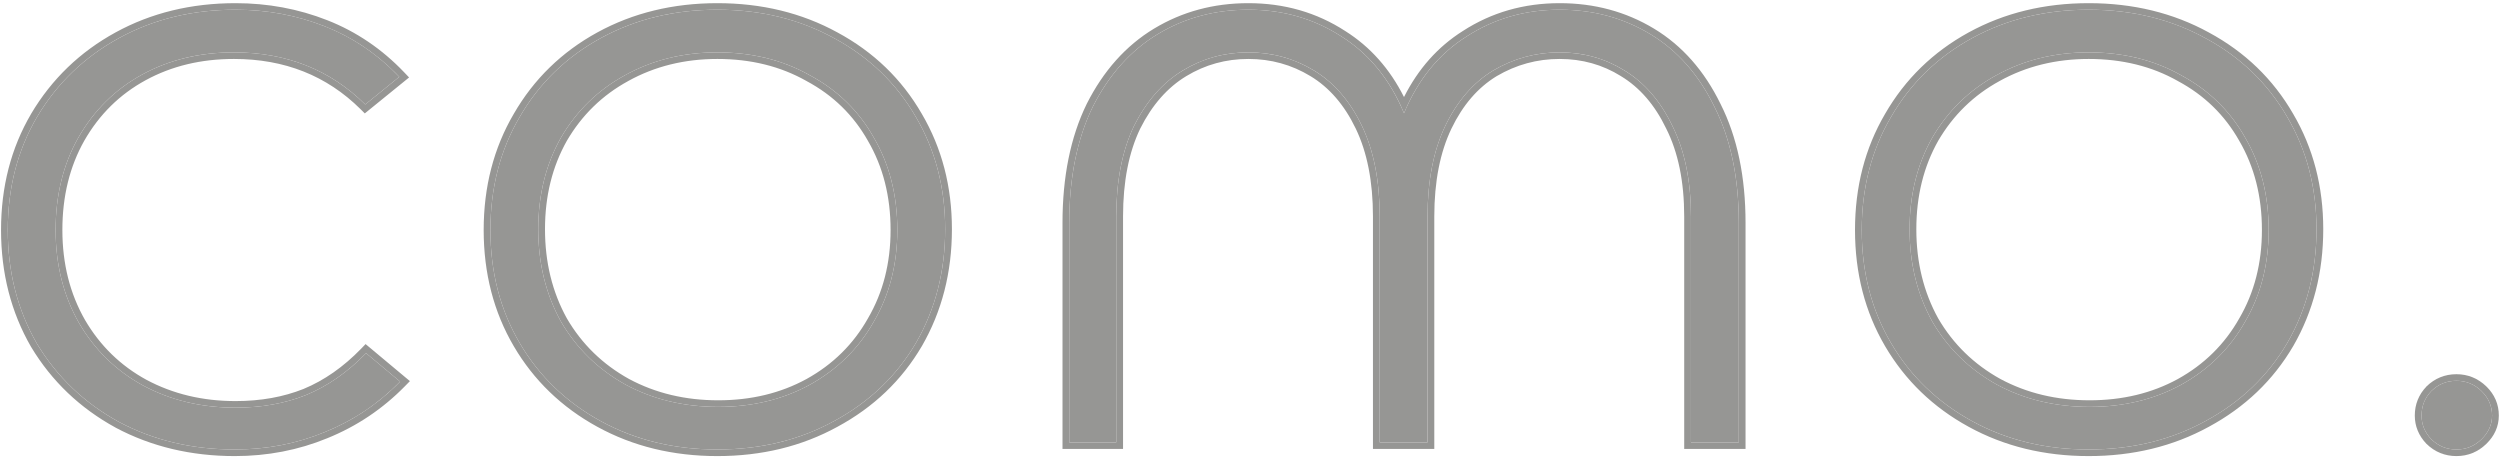 <?xml version="1.0" encoding="UTF-8"?> <svg xmlns="http://www.w3.org/2000/svg" width="60" height="11" viewBox="0 0 60 11" fill="none"> <g opacity="0.5" clip-path="url(#clip0_120_12)"> <path d="M5.634 10.788C4.609 10.788 3.682 10.567 2.852 10.125C2.022 9.67 1.367 9.045 0.887 8.249C0.421 7.44 0.187 6.531 0.187 5.52C0.187 4.509 0.421 3.606 0.887 2.81C1.367 2.002 2.022 1.37 2.852 0.916C3.682 0.461 4.616 0.233 5.653 0.233C6.406 0.233 7.119 0.366 7.793 0.631C8.468 0.897 9.064 1.301 9.583 1.844L8.766 2.507C7.923 1.674 6.873 1.257 5.615 1.257C4.798 1.257 4.065 1.433 3.416 1.787C2.768 2.141 2.256 2.646 1.88 3.303C1.516 3.947 1.335 4.686 1.335 5.52C1.335 6.354 1.523 7.099 1.899 7.756C2.275 8.4 2.787 8.899 3.436 9.253C4.097 9.607 4.836 9.784 5.653 9.784C6.276 9.784 6.84 9.683 7.346 9.48C7.865 9.266 8.345 8.931 8.786 8.476L9.603 9.158C9.084 9.689 8.481 10.093 7.793 10.371C7.119 10.649 6.399 10.788 5.634 10.788Z" fill="#2E2D29"></path> <path d="M17.217 10.788C16.18 10.788 15.246 10.56 14.416 10.106C13.586 9.651 12.937 9.026 12.471 8.23C12.004 7.434 11.77 6.531 11.77 5.52C11.77 4.509 12.004 3.606 12.471 2.81C12.937 2.002 13.586 1.37 14.416 0.916C15.246 0.461 16.18 0.233 17.217 0.233C18.255 0.233 19.189 0.461 20.018 0.916C20.861 1.37 21.516 2.002 21.983 2.81C22.45 3.606 22.684 4.503 22.684 5.501C22.684 6.512 22.45 7.421 21.983 8.23C21.516 9.026 20.861 9.651 20.018 10.106C19.189 10.56 18.255 10.788 17.217 10.788ZM17.237 9.765C18.054 9.765 18.787 9.588 19.435 9.234C20.096 8.868 20.609 8.362 20.972 7.718C21.348 7.074 21.536 6.341 21.536 5.52C21.536 4.686 21.348 3.947 20.972 3.303C20.609 2.659 20.096 2.16 19.435 1.806C18.787 1.44 18.047 1.257 17.217 1.257C16.4 1.257 15.661 1.44 14.999 1.806C14.351 2.16 13.839 2.659 13.463 3.303C13.1 3.947 12.918 4.68 12.918 5.501C12.918 6.322 13.1 7.061 13.463 7.718C13.839 8.362 14.358 8.868 15.019 9.234C15.68 9.588 16.42 9.765 17.237 9.765Z" fill="#2E2D29"></path> <path d="M37.431 0.233C38.236 0.233 38.962 0.429 39.61 0.821C40.259 1.212 40.771 1.794 41.147 2.564C41.536 3.335 41.731 4.263 41.731 5.35V10.617H40.583V5.198C40.583 4.339 40.434 3.613 40.136 3.019C39.85 2.425 39.468 1.983 38.988 1.692C38.521 1.402 38.002 1.257 37.431 1.257C36.861 1.257 36.329 1.402 35.836 1.692C35.356 1.983 34.974 2.425 34.688 3.019C34.403 3.613 34.261 4.339 34.261 5.198V10.617H33.113V5.198C33.113 4.339 32.97 3.613 32.685 3.019C32.4 2.425 32.017 1.983 31.537 1.692C31.057 1.402 30.532 1.257 29.961 1.257C29.391 1.257 28.866 1.402 28.386 1.692C27.906 1.983 27.517 2.425 27.218 3.019C26.933 3.613 26.79 4.339 26.79 5.198V10.617H25.662V5.35C25.662 4.263 25.85 3.335 26.226 2.564C26.615 1.794 27.134 1.212 27.783 0.821C28.431 0.429 29.157 0.233 29.961 0.233C30.791 0.233 31.537 0.448 32.199 0.878C32.86 1.295 33.359 1.907 33.696 2.716C34.034 1.907 34.533 1.295 35.194 0.878C35.856 0.448 36.602 0.233 37.431 0.233Z" fill="#2E2D29"></path> <path d="M50.129 10.788C49.092 10.788 48.158 10.56 47.328 10.106C46.498 9.651 45.849 9.026 45.383 8.23C44.916 7.434 44.682 6.531 44.682 5.52C44.682 4.509 44.916 3.606 45.383 2.81C45.849 2.002 46.498 1.37 47.328 0.916C48.158 0.461 49.092 0.233 50.129 0.233C51.167 0.233 52.1 0.461 52.931 0.916C53.774 1.37 54.428 2.002 54.895 2.81C55.362 3.606 55.596 4.503 55.596 5.501C55.596 6.512 55.362 7.421 54.895 8.23C54.428 9.026 53.774 9.651 52.931 10.106C52.1 10.56 51.167 10.788 50.129 10.788ZM50.149 9.765C50.966 9.765 51.699 9.588 52.347 9.234C53.008 8.868 53.521 8.362 53.884 7.718C54.26 7.074 54.448 6.341 54.448 5.52C54.448 4.686 54.26 3.947 53.884 3.303C53.521 2.659 53.008 2.16 52.347 1.806C51.699 1.44 50.959 1.257 50.129 1.257C49.312 1.257 48.573 1.44 47.912 1.806C47.263 2.16 46.751 2.659 46.375 3.303C46.012 3.947 45.83 4.68 45.83 5.501C45.83 6.322 46.012 7.061 46.375 7.718C46.751 8.362 47.27 8.868 47.931 9.234C48.592 9.588 49.332 9.765 50.149 9.765Z" fill="#2E2D29"></path> <path fill-rule="evenodd" clip-rule="evenodd" d="M2.774 10.263L2.773 10.262C1.918 9.794 1.242 9.149 0.748 8.329L0.747 8.328L0.746 8.326C0.264 7.492 0.025 6.555 0.025 5.52C0.025 4.485 0.264 3.554 0.747 2.732L0.747 2.731C1.241 1.899 1.917 1.247 2.773 0.778C3.629 0.309 4.591 0.076 5.653 0.076C6.426 0.076 7.16 0.212 7.854 0.485C8.552 0.759 9.168 1.177 9.702 1.737L9.818 1.859L8.755 2.722L8.651 2.618C7.84 1.816 6.831 1.415 5.615 1.415C4.822 1.415 4.117 1.586 3.496 1.925C2.874 2.264 2.383 2.747 2.021 3.38C1.673 3.998 1.497 4.71 1.497 5.52C1.497 6.33 1.679 7.048 2.04 7.679C2.402 8.298 2.893 8.776 3.514 9.115C4.15 9.455 4.862 9.626 5.653 9.626C6.257 9.626 6.8 9.528 7.284 9.335C7.779 9.13 8.24 8.809 8.668 8.368L8.774 8.258L9.838 9.147L9.72 9.267C9.186 9.813 8.564 10.23 7.856 10.517C7.161 10.803 6.42 10.946 5.634 10.946C4.585 10.946 3.63 10.719 2.774 10.263L2.774 10.263ZM7.793 10.371C8.431 10.113 8.996 9.747 9.489 9.271C9.527 9.234 9.565 9.197 9.603 9.158L8.786 8.476C8.345 8.931 7.865 9.266 7.346 9.48C6.84 9.683 6.276 9.784 5.653 9.784C4.836 9.784 4.097 9.607 3.436 9.253C2.787 8.899 2.275 8.4 1.899 7.756C1.523 7.099 1.335 6.354 1.335 5.52C1.335 4.686 1.516 3.947 1.88 3.303C2.256 2.646 2.768 2.141 3.416 1.787C4.065 1.434 4.798 1.257 5.615 1.257C6.873 1.257 7.923 1.674 8.766 2.507L9.583 1.844C9.546 1.805 9.509 1.767 9.471 1.73C8.979 1.244 8.42 0.878 7.793 0.631C7.119 0.366 6.406 0.233 5.653 0.233C4.616 0.233 3.682 0.461 2.852 0.916C2.022 1.37 1.367 2.002 0.887 2.81C0.421 3.606 0.187 4.51 0.187 5.52C0.187 6.531 0.421 7.44 0.887 8.249C1.367 9.045 2.022 9.67 2.852 10.125C3.682 10.567 4.609 10.788 5.634 10.788C6.399 10.788 7.119 10.649 7.793 10.371ZM22.125 8.307L22.124 8.308C21.642 9.13 20.965 9.775 20.097 10.244C19.241 10.713 18.28 10.946 17.217 10.946C16.154 10.946 15.193 10.713 14.336 10.243C13.481 9.775 12.811 9.129 12.33 8.308C11.848 7.486 11.608 6.555 11.608 5.52C11.608 4.485 11.848 3.555 12.33 2.733C12.811 1.899 13.481 1.247 14.336 0.778C15.193 0.309 16.154 0.076 17.217 0.076C18.28 0.076 19.241 0.309 20.098 0.778C20.966 1.246 21.643 1.899 22.124 2.733C22.606 3.554 22.846 4.478 22.846 5.501C22.846 6.537 22.606 7.473 22.125 8.307ZM20.018 10.106C20.861 9.651 21.516 9.026 21.983 8.23C22.45 7.421 22.684 6.512 22.684 5.501C22.684 4.503 22.45 3.606 21.983 2.81C21.516 2.002 20.861 1.37 20.018 0.916C19.189 0.461 18.255 0.233 17.217 0.233C16.18 0.233 15.246 0.461 14.416 0.916C13.586 1.37 12.937 2.002 12.471 2.81C12.004 3.606 11.77 4.51 11.77 5.52C11.77 6.531 12.004 7.434 12.471 8.23C12.937 9.026 13.586 9.651 14.416 10.106C15.246 10.561 16.18 10.788 17.217 10.788C18.255 10.788 19.189 10.561 20.018 10.106ZM20.83 7.641L20.831 7.64C21.192 7.022 21.374 6.317 21.374 5.52C21.374 4.71 21.191 3.999 20.831 3.381L20.83 3.38L20.83 3.379C20.481 2.761 19.991 2.284 19.357 1.945L19.355 1.944L19.354 1.943C18.732 1.592 18.022 1.415 17.217 1.415C16.426 1.415 15.715 1.592 15.08 1.943L15.079 1.944C14.457 2.283 13.966 2.761 13.604 3.38C13.256 3.998 13.08 4.704 13.08 5.501C13.08 6.298 13.256 7.011 13.605 7.642C13.966 8.26 14.463 8.744 15.098 9.096C15.733 9.436 16.445 9.607 17.237 9.607C18.029 9.607 18.733 9.436 19.355 9.097C19.991 8.745 20.481 8.261 20.83 7.642L20.83 7.641ZM15.019 9.234C14.358 8.868 13.839 8.363 13.463 7.718C13.1 7.061 12.918 6.322 12.918 5.501C12.918 4.68 13.1 3.947 13.463 3.303C13.839 2.659 14.351 2.16 14.999 1.806C15.661 1.44 16.4 1.257 17.217 1.257C18.047 1.257 18.787 1.44 19.435 1.806C20.096 2.16 20.609 2.659 20.972 3.303C21.348 3.947 21.536 4.686 21.536 5.52C21.536 6.341 21.348 7.074 20.972 7.718C20.609 8.363 20.096 8.868 19.435 9.234C18.787 9.588 18.054 9.765 17.237 9.765C16.42 9.765 15.68 9.588 15.019 9.234ZM41.893 10.775H40.421V5.198C40.421 4.356 40.275 3.655 39.99 3.088L39.989 3.087L39.989 3.086C39.714 2.514 39.351 2.098 38.902 1.827L38.901 1.826L38.901 1.826C38.461 1.552 37.972 1.415 37.431 1.415C36.891 1.415 36.389 1.552 35.921 1.827C35.473 2.099 35.11 2.515 34.835 3.086C34.563 3.653 34.423 4.355 34.423 5.198V10.775H32.951V5.198C32.951 4.355 32.811 3.653 32.538 3.086C32.263 2.514 31.9 2.098 31.451 1.827C30.998 1.552 30.502 1.415 29.961 1.415C29.421 1.415 28.925 1.552 28.471 1.827C28.022 2.098 27.652 2.515 27.365 3.087C27.092 3.654 26.953 4.356 26.953 5.198V10.775H25.5V5.35C25.5 4.246 25.691 3.293 26.08 2.496L26.08 2.495L26.081 2.494C26.481 1.702 27.019 1.096 27.697 0.687C28.373 0.279 29.129 0.076 29.961 0.076C30.822 0.076 31.599 0.299 32.288 0.746C32.887 1.124 33.356 1.653 33.696 2.329C34.037 1.653 34.506 1.124 35.105 0.746C35.794 0.299 36.571 0.076 37.431 0.076C38.264 0.076 39.02 0.279 39.696 0.687C40.374 1.096 40.906 1.702 41.293 2.495C41.695 3.292 41.893 4.246 41.893 5.35V10.775ZM41.147 2.564C40.771 1.794 40.259 1.212 39.61 0.821C38.962 0.429 38.236 0.233 37.431 0.233C36.602 0.233 35.856 0.448 35.194 0.878C34.589 1.259 34.119 1.805 33.785 2.515C33.755 2.581 33.725 2.647 33.696 2.716C33.668 2.647 33.638 2.581 33.608 2.515C33.274 1.805 32.804 1.259 32.199 0.878C31.537 0.448 30.791 0.233 29.961 0.233C29.157 0.233 28.431 0.429 27.783 0.821C27.134 1.212 26.615 1.794 26.226 2.564C25.85 3.335 25.662 4.263 25.662 5.35V10.617H26.79V5.198C26.79 4.339 26.933 3.613 27.218 3.019C27.517 2.425 27.906 1.983 28.386 1.693C28.866 1.402 29.391 1.257 29.961 1.257C30.532 1.257 31.057 1.402 31.537 1.693C32.017 1.983 32.4 2.425 32.685 3.019C32.97 3.613 33.113 4.339 33.113 5.198V10.617H34.261V5.198C34.261 4.339 34.403 3.613 34.688 3.019C34.974 2.425 35.356 1.983 35.836 1.693C36.329 1.402 36.861 1.257 37.431 1.257C38.002 1.257 38.521 1.402 38.988 1.693C39.468 1.983 39.85 2.425 40.136 3.019C40.434 3.613 40.583 4.339 40.583 5.198V10.617H41.731V5.35C41.731 4.263 41.536 3.335 41.147 2.564ZM55.037 8.307L55.036 8.308C54.554 9.13 53.878 9.775 53.01 10.244C52.153 10.713 51.192 10.946 50.129 10.946C49.066 10.946 48.105 10.713 47.248 10.243C46.393 9.775 45.724 9.129 45.242 8.308C44.76 7.486 44.52 6.555 44.52 5.52C44.52 4.485 44.76 3.555 45.242 2.733C45.723 1.899 46.393 1.247 47.248 0.778C48.105 0.309 49.066 0.076 50.129 0.076C51.192 0.076 52.154 0.309 53.01 0.778C53.878 1.246 54.555 1.899 55.036 2.733C55.518 3.554 55.758 4.478 55.758 5.501C55.758 6.537 55.518 7.473 55.037 8.307ZM52.931 0.916C52.1 0.461 51.167 0.233 50.129 0.233C49.092 0.233 48.158 0.461 47.328 0.916C46.498 1.37 45.849 2.002 45.383 2.81C44.916 3.606 44.682 4.51 44.682 5.52C44.682 6.531 44.916 7.434 45.383 8.23C45.849 9.026 46.498 9.651 47.328 10.106C48.158 10.561 49.092 10.788 50.129 10.788C51.167 10.788 52.1 10.561 52.931 10.106C53.774 9.651 54.428 9.026 54.895 8.23C55.362 7.421 55.596 6.512 55.596 5.501C55.596 4.503 55.362 3.606 54.895 2.81C54.428 2.002 53.774 1.37 52.931 0.916ZM53.742 7.641L53.743 7.64C54.104 7.022 54.286 6.317 54.286 5.52C54.286 4.71 54.103 3.999 53.743 3.381L53.742 3.38L53.742 3.379C53.393 2.761 52.903 2.284 52.269 1.945L52.267 1.944L52.266 1.943C51.645 1.592 50.934 1.415 50.129 1.415C49.338 1.415 48.627 1.592 47.992 1.943L47.991 1.944C47.369 2.283 46.878 2.761 46.516 3.38C46.168 3.998 45.992 4.704 45.992 5.501C45.992 6.298 46.168 7.011 46.517 7.642C46.878 8.26 47.375 8.744 48.01 9.096C48.645 9.436 49.357 9.607 50.149 9.607C50.941 9.607 51.646 9.436 52.267 9.097C52.903 8.745 53.393 8.26 53.742 7.642L53.742 7.641ZM52.347 9.234C51.699 9.588 50.966 9.765 50.149 9.765C49.332 9.765 48.592 9.588 47.931 9.234C47.27 8.868 46.751 8.363 46.375 7.718C46.012 7.061 45.83 6.322 45.83 5.501C45.83 4.68 46.012 3.947 46.375 3.303C46.751 2.659 47.263 2.16 47.912 1.806C48.573 1.44 49.312 1.257 50.129 1.257C50.959 1.257 51.699 1.44 52.347 1.806C53.008 2.16 53.521 2.659 53.884 3.303C54.26 3.947 54.448 4.686 54.448 5.52C54.448 6.341 54.26 7.074 53.884 7.718C53.521 8.363 53.008 8.868 52.347 9.234Z" fill="#2E2D29"></path> <path d="M58.954 10.788C58.72 10.788 58.519 10.706 58.351 10.542C58.195 10.377 58.117 10.188 58.117 9.973C58.117 9.746 58.195 9.55 58.351 9.386C58.519 9.222 58.72 9.139 58.954 9.139C59.187 9.139 59.388 9.222 59.557 9.386C59.725 9.55 59.81 9.746 59.81 9.973C59.81 10.188 59.725 10.377 59.557 10.542C59.388 10.706 59.187 10.788 58.954 10.788Z" fill="#2E2D29"></path> <path fill-rule="evenodd" clip-rule="evenodd" d="M58.234 10.651L58.232 10.649C58.05 10.457 57.955 10.229 57.955 9.973C57.955 9.707 58.048 9.473 58.232 9.279L58.234 9.276L58.236 9.274C58.434 9.081 58.676 8.981 58.954 8.981C59.231 8.981 59.473 9.081 59.672 9.274C59.87 9.467 59.972 9.703 59.972 9.973C59.972 10.233 59.868 10.462 59.672 10.653C59.473 10.846 59.231 10.946 58.954 10.946C58.676 10.946 58.434 10.846 58.236 10.653L58.234 10.651ZM58.351 10.542C58.519 10.706 58.72 10.788 58.954 10.788C59.187 10.788 59.388 10.706 59.557 10.542C59.725 10.377 59.81 10.188 59.81 9.973C59.81 9.746 59.725 9.55 59.557 9.386C59.388 9.222 59.187 9.139 58.954 9.139C58.72 9.139 58.519 9.222 58.351 9.386C58.195 9.55 58.117 9.746 58.117 9.973C58.117 10.188 58.195 10.377 58.351 10.542Z" fill="#2E2D29"></path> </g> <defs> <clipPath id="clip0_120_12"> <rect width="60" height="11" fill="white"></rect> </clipPath> </defs> </svg> 